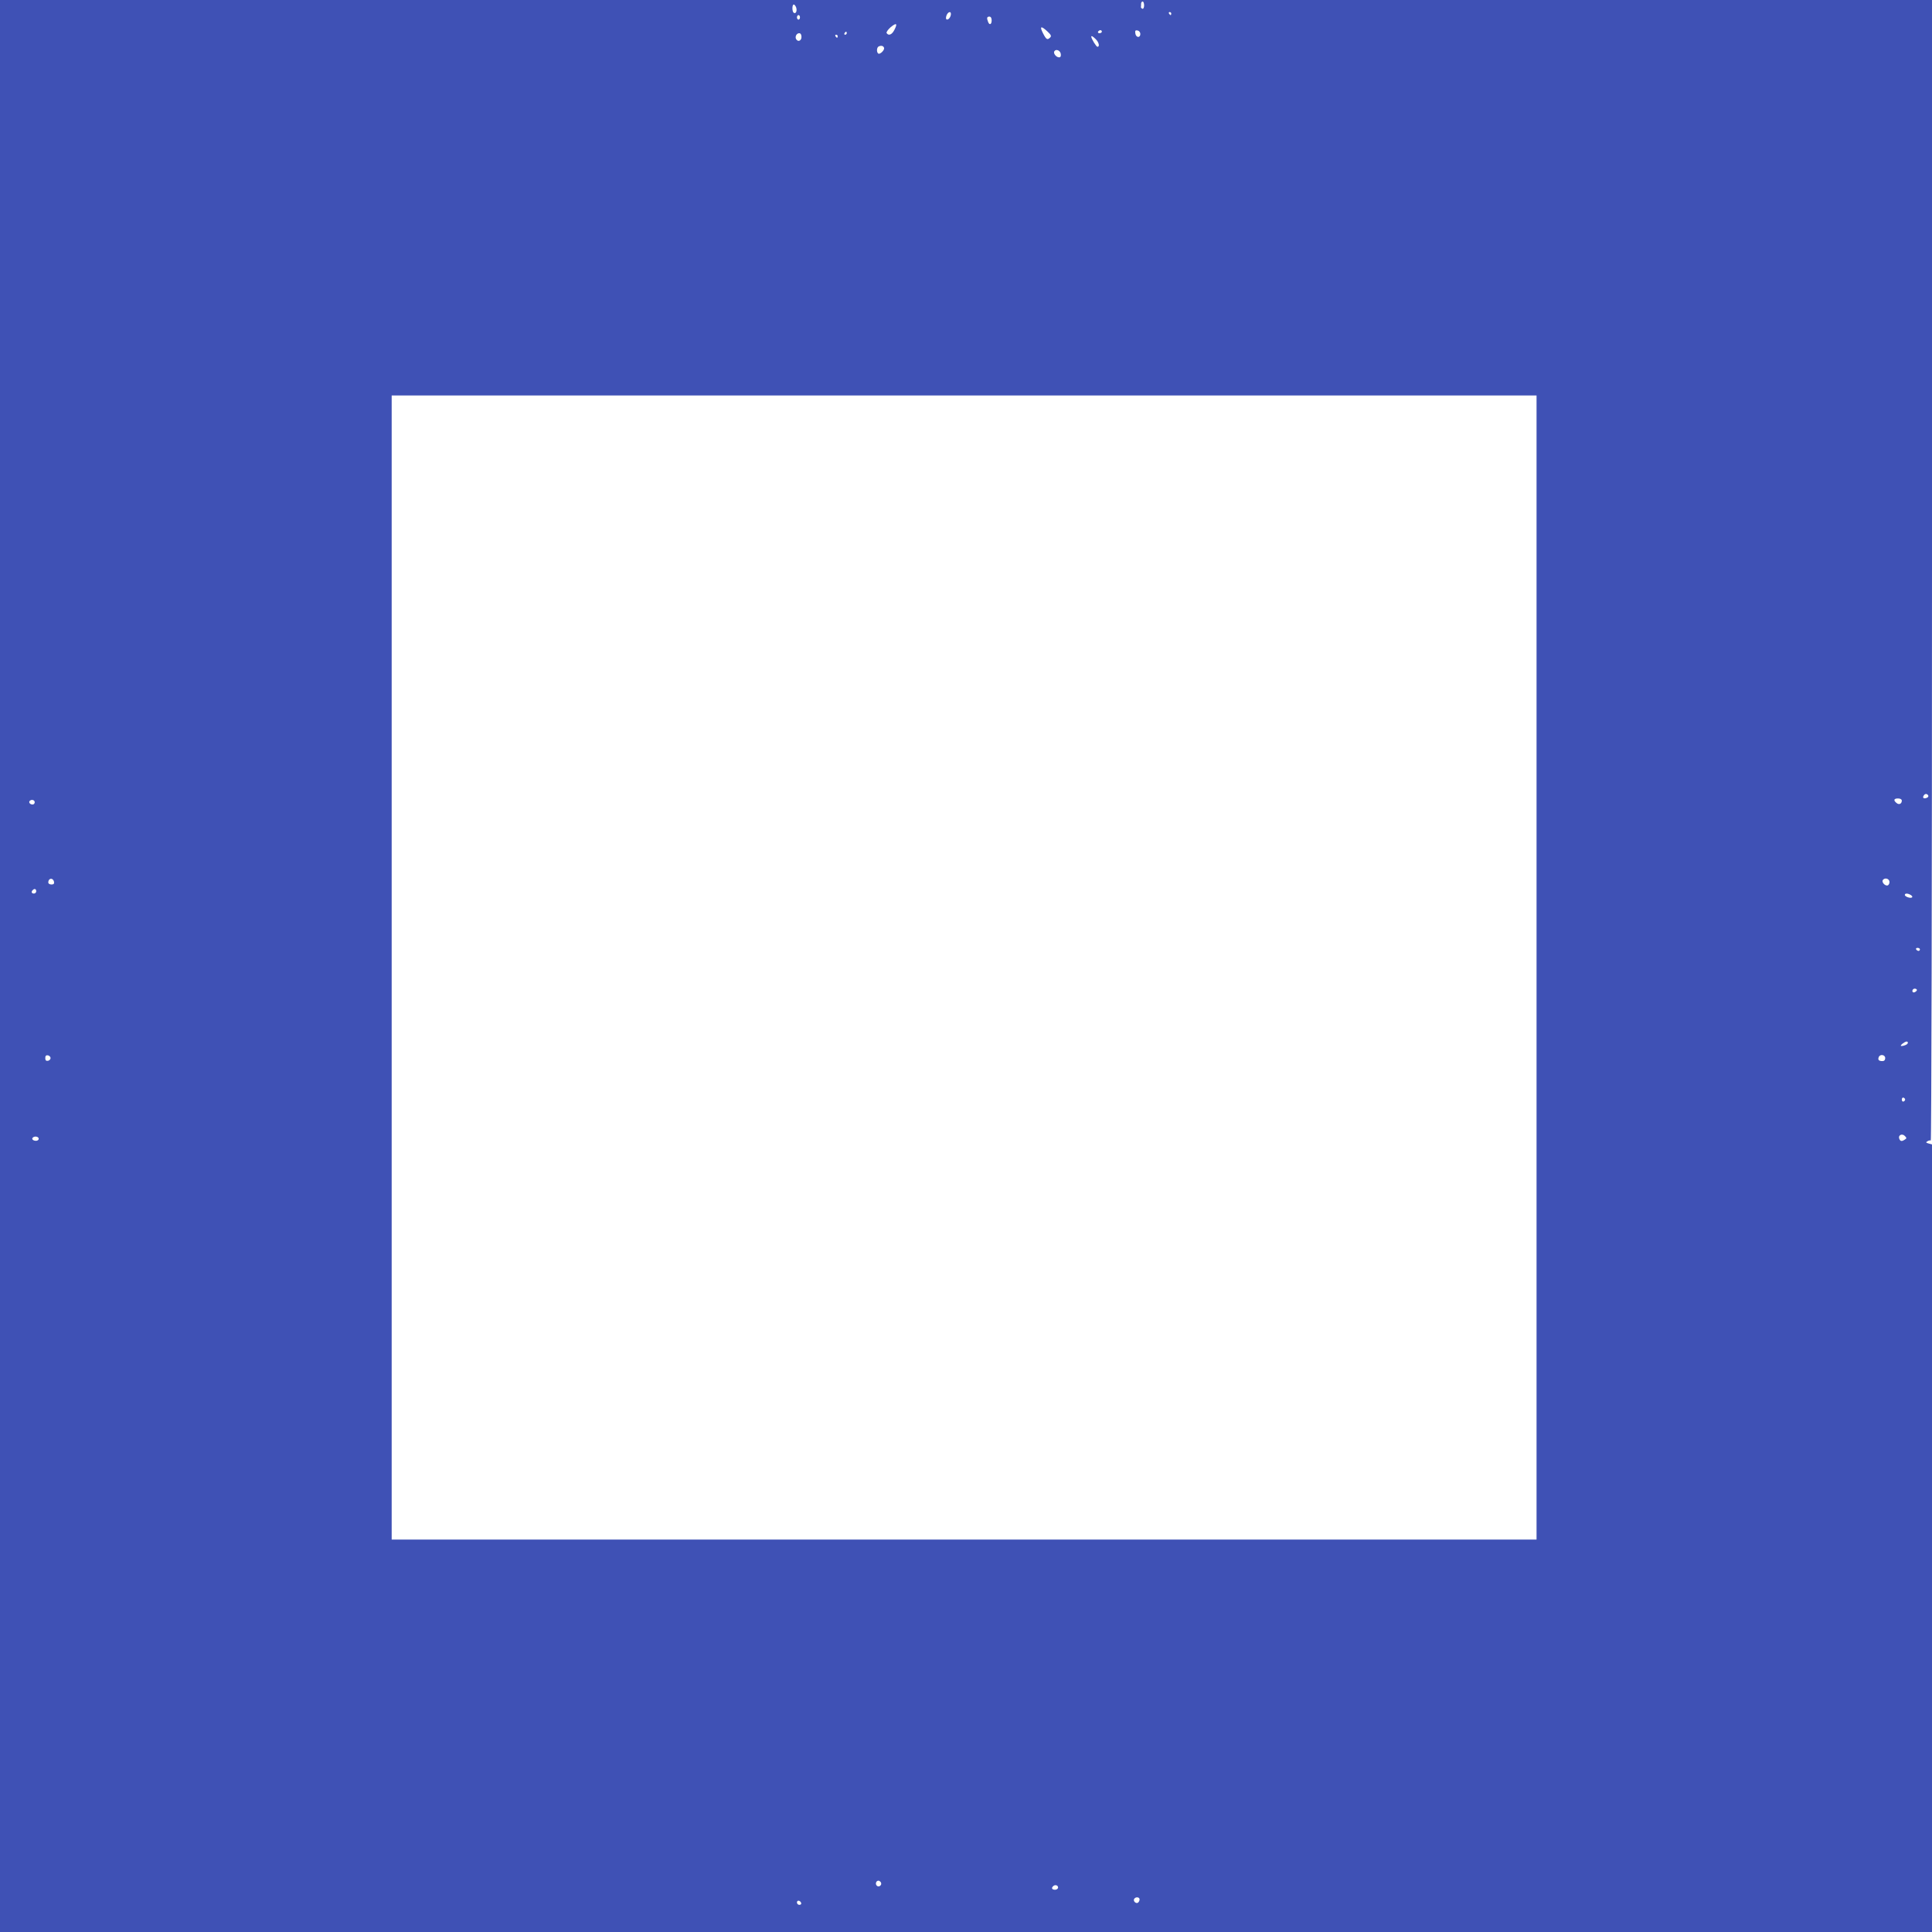 <?xml version="1.0" standalone="no"?>
<!DOCTYPE svg PUBLIC "-//W3C//DTD SVG 20010904//EN"
 "http://www.w3.org/TR/2001/REC-SVG-20010904/DTD/svg10.dtd">
<svg version="1.0" xmlns="http://www.w3.org/2000/svg"
 width="1280pt" height="1280pt" viewBox="0 0 1280 1280"
 preserveAspectRatio="xMidYMid meet">
<g transform="translate(0,1280) scale(0.1,-0.1)"
fill="#3f51b5" stroke="none">
<path d="M0 6400 l0 -6400 6400 0 6400 0 0 2609 0 2609 -22 6 c-19 5 -20 8 -8
15 8 5 18 7 22 5 4 -3 8 1696 8 3775 l0 3781 -6400 0 -6400 0 0 -6400z m7580
6364 c0 -14 -5 -24 -11 -22 -6 2 -10 7 -10 11 1 4 1 14 1 22 0 8 5 15 10 15 6
0 10 -12 10 -26z m-2305 -14 c7 -23 -2 -43 -16 -35 -12 8 -12 55 0 55 5 0 12
-9 16 -20z m1025 -42 c0 -20 -16 -41 -28 -37 -6 3 -6 13 -1 27 9 23 29 30 29
10z m1460 2 c0 -5 -2 -10 -4 -10 -3 0 -8 5 -11 10 -3 6 -1 10 4 10 6 0 11 -4
11 -10z m-2460 -25 c0 -8 -4 -15 -10 -15 -5 0 -10 7 -10 15 0 8 5 15 10 15 6
0 10 -7 10 -15z m1270 -20 c0 -28 -15 -34 -24 -9 -10 25 -7 34 9 34 9 0 15 -9
15 -25z m-645 -64 c-16 -31 -38 -40 -51 -20 -3 6 9 23 27 39 39 32 47 25 24
-19z m1014 -9 c24 -22 28 -31 19 -40 -19 -19 -26 -15 -48 28 -24 47 -13 51 29
12z m361 -2 c0 -5 -7 -10 -16 -10 -8 0 -12 5 -9 10 3 6 10 10 16 10 5 0 9 -4
9 -10z m255 -15 c0 -28 -29 -25 -33 3 -3 19 0 23 15 20 10 -2 18 -12 18 -23z
m-1945 5 c0 -5 -5 -10 -11 -10 -5 0 -7 5 -4 10 3 6 8 10 11 10 2 0 4 -4 4 -10z
m-300 -25 c0 -25 -23 -35 -35 -15 -10 16 2 40 20 40 9 0 15 -9 15 -25z m240 5
c0 -5 -2 -10 -4 -10 -3 0 -8 5 -11 10 -3 6 -1 10 4 10 6 0 11 -4 11 -10z
m1710 -20 c21 -21 27 -50 11 -50 -8 0 -41 54 -41 67 0 8 11 2 30 -17z m-1403
-57 c5 -14 -26 -45 -38 -38 -13 9 -11 43 4 48 16 7 30 3 34 -10z m1171 -41 c2
-14 -2 -22 -11 -22 -19 0 -40 26 -32 40 11 18 40 6 43 -18z m3152 -6052 l0
-3790 -3792 0 -3793 0 0 3790 0 3790 3793 0 3792 0 0 -3790z m2595 1140 c3 -6
-1 -13 -10 -16 -19 -8 -30 0 -20 15 8 14 22 14 30 1z m-175 -34 c0 -22 -19
-30 -35 -16 -22 18 -18 30 10 30 15 0 25 -6 25 -14z m-12370 -11 c0 -8 -6 -15
-14 -15 -17 0 -28 14 -19 24 12 12 33 6 33 -9z m128 -528 c2 -12 -3 -17 -17
-17 -12 0 -21 6 -21 13 0 31 32 34 38 4z m12159 7 c3 -8 1 -20 -6 -27 -14 -14
-47 15 -37 32 10 16 36 13 43 -5z m-12277 -69 c0 -8 -7 -15 -15 -15 -16 0 -20
12 -8 23 11 12 23 8 23 -8z m12420 -25 c8 -5 12 -12 8 -15 -9 -9 -48 4 -48 16
0 12 21 11 40 -1z m60 -360 c0 -5 -4 -10 -9 -10 -6 0 -13 5 -16 10 -3 6 1 10
9 10 9 0 16 -4 16 -10z m-20 -269 c0 -5 -7 -11 -15 -15 -9 -3 -15 0 -15 9 0 8
7 15 15 15 8 0 15 -4 15 -9z m-60 -350 c0 -10 -24 -21 -43 -21 -7 0 -3 7 7 15
22 17 36 19 36 6z m-12305 -101 c0 -8 -8 -16 -17 -18 -13 -2 -18 3 -18 18 0
15 5 20 18 18 9 -2 17 -10 17 -18z m12155 0 c0 -13 -7 -20 -18 -20 -24 0 -32
8 -25 26 8 22 43 17 43 -6z m132 -275 c0 -5 -5 -11 -11 -13 -6 -2 -11 4 -11
13 0 9 5 15 11 13 6 -2 11 -8 11 -13z m-2 -265 c-21 -14 -30 -12 -37 6 -9 23
19 37 37 18 13 -13 13 -16 0 -24z m-12365 11 c3 -5 1 -13 -5 -16 -15 -9 -43 3
-35 15 8 13 32 13 40 1z m5581 -4932 c10 -17 -13 -36 -27 -22 -12 12 -4 33 11
33 5 0 12 -5 16 -11z m1174 -34 c0 -8 -9 -15 -20 -15 -20 0 -26 11 -13 23 12
13 33 7 33 -8z m540 -79 c0 -8 -5 -18 -11 -22 -14 -8 -33 11 -25 25 10 16 36
13 36 -3z m-2242 -24 c2 -7 -3 -12 -12 -12 -9 0 -16 7 -16 16 0 17 22 14 28
-4z"/>
</g>
</svg>
